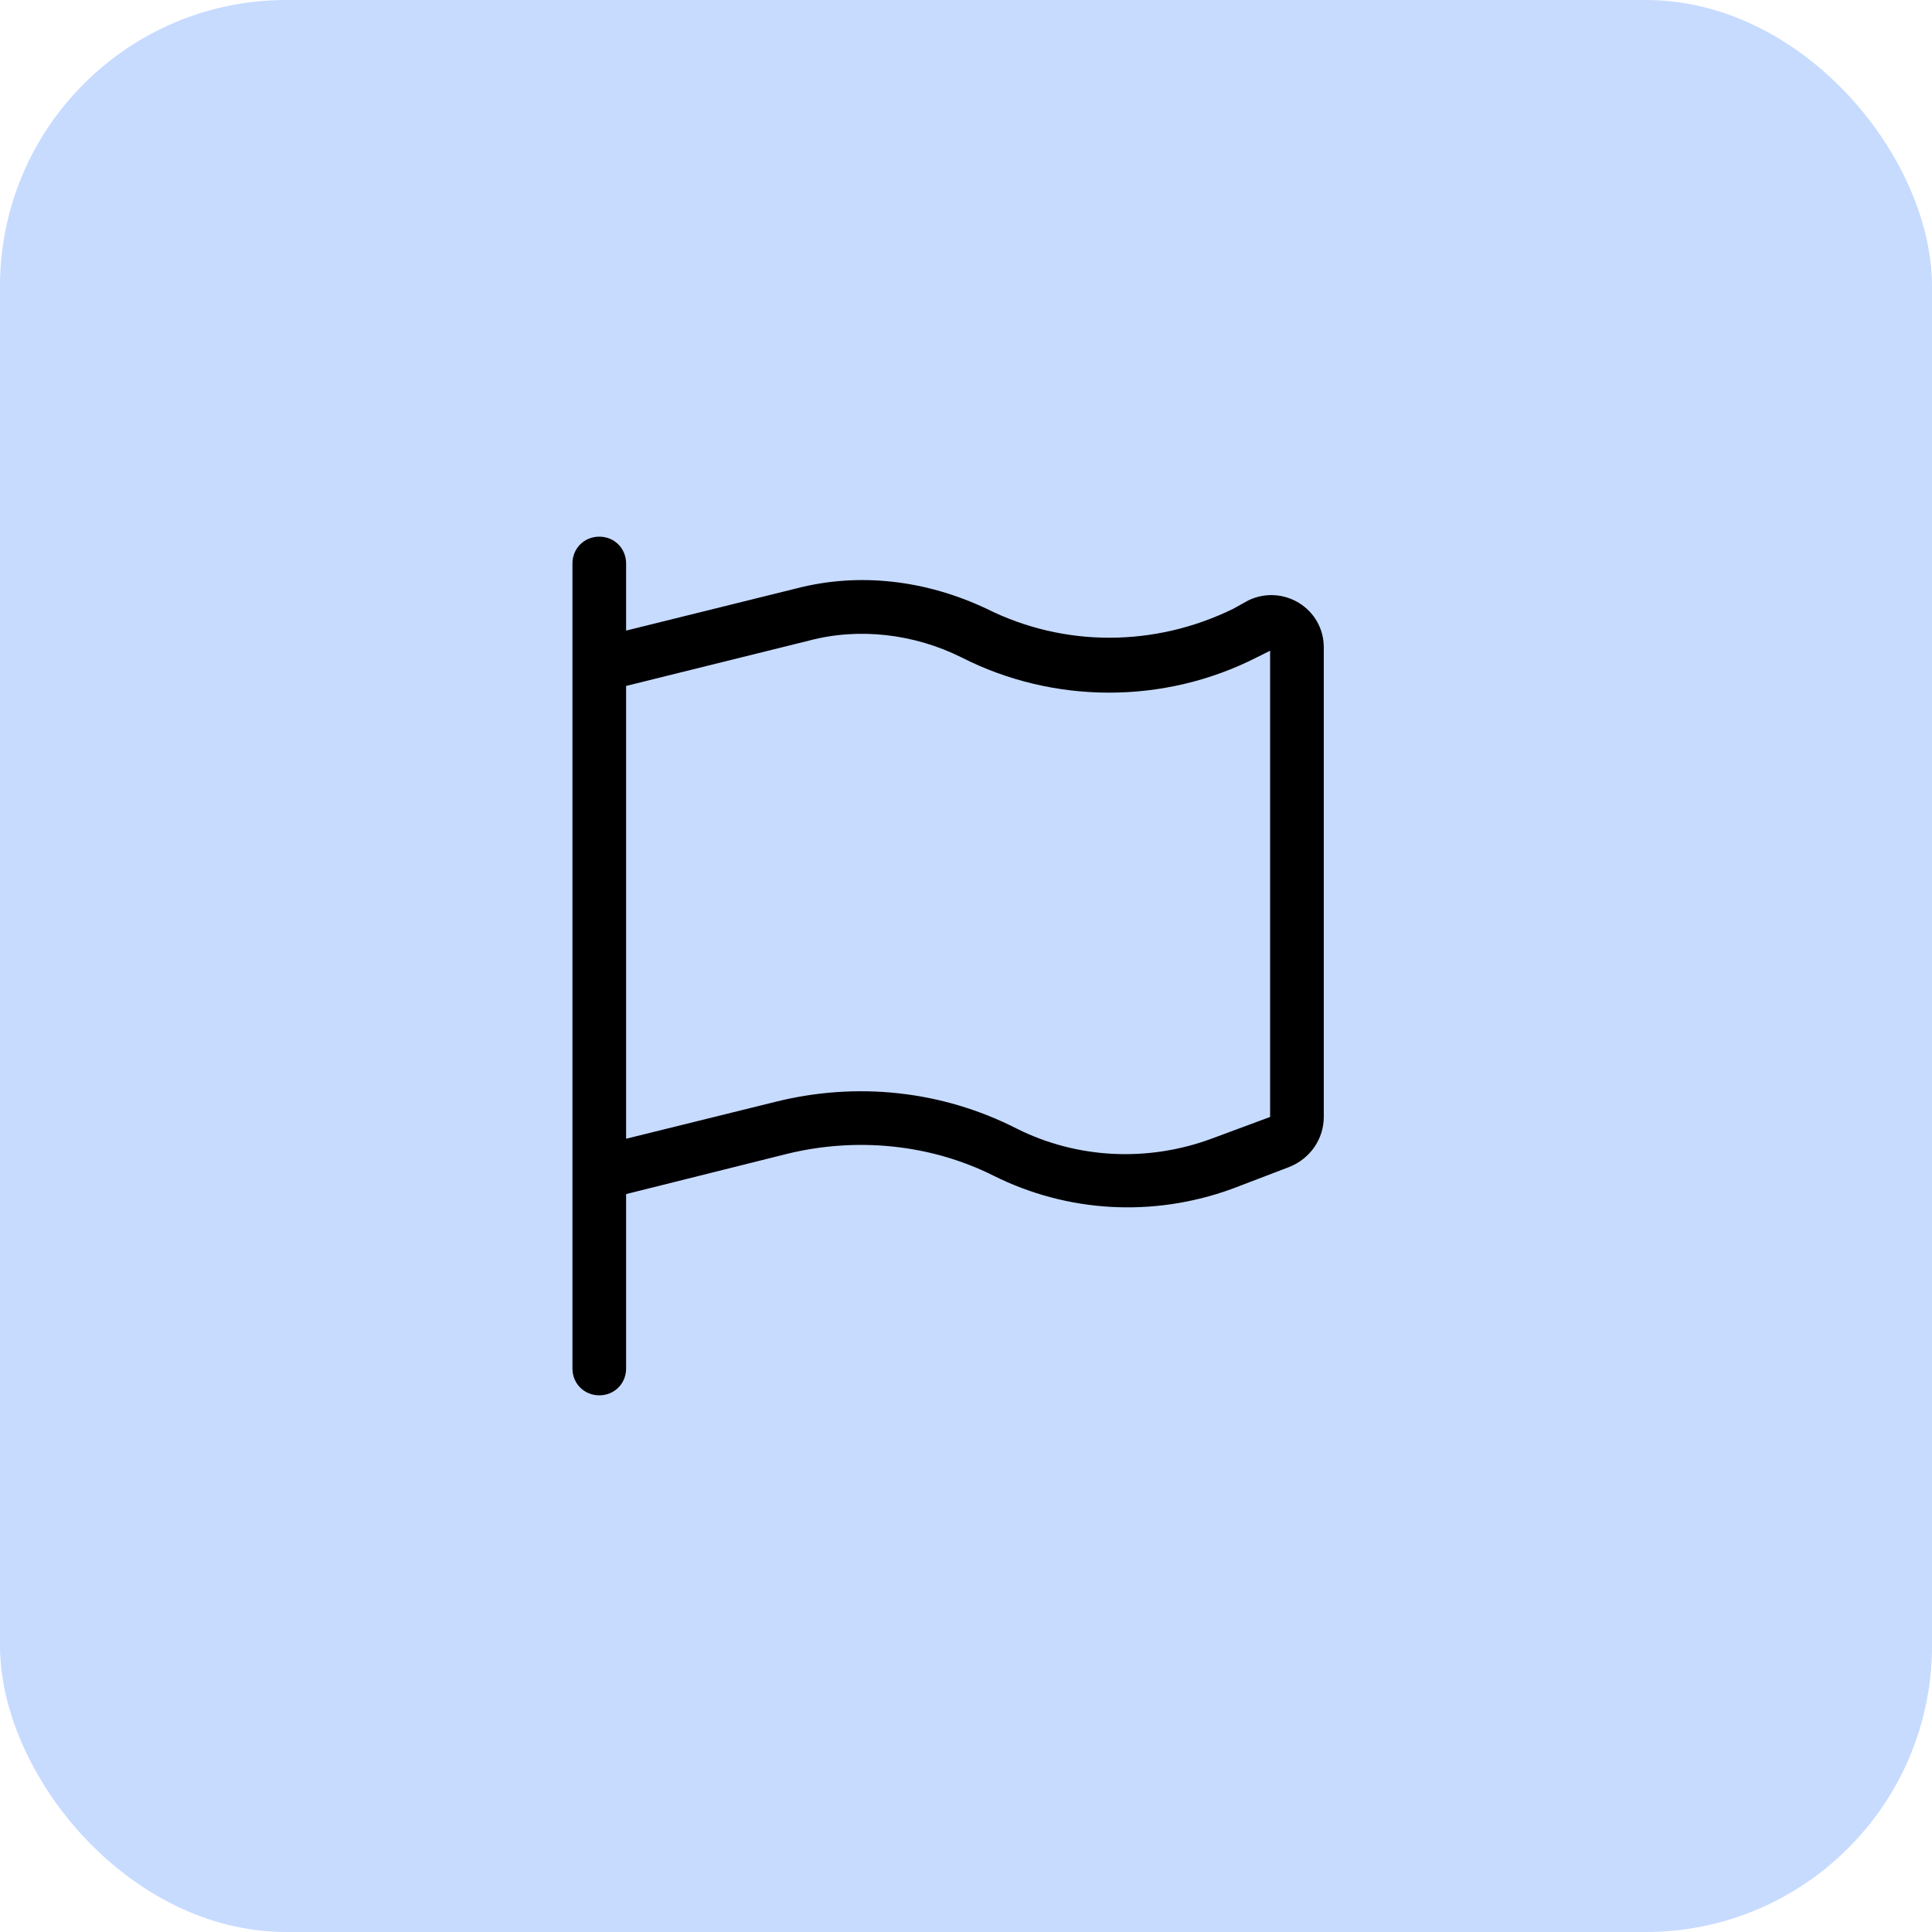 <?xml version="1.0" encoding="UTF-8"?>
<svg xmlns="http://www.w3.org/2000/svg" width="54" height="54" viewBox="0 0 54 54" fill="none">
  <rect width="54" height="54" rx="8" fill="#C7DBFF"></rect>
  <path d="M17.5 15.75V17.625L22.234 16.453C24.016 15.984 25.891 16.219 27.578 17.016C29.734 18.094 32.266 18.094 34.469 17.016L34.891 16.781C35.875 16.312 37 17.016 37 18.094V31.219C37 31.828 36.625 32.391 36.016 32.625L34.422 33.234C32.219 34.031 29.828 33.891 27.766 32.859C25.984 31.969 23.922 31.781 22 32.25L17.5 33.375V38.25C17.5 38.672 17.172 39 16.75 39C16.328 39 16 38.672 16 38.25V15.75C16 15.328 16.328 15 16.75 15C17.172 15 17.5 15.328 17.5 15.75ZM17.5 19.172V31.828L21.672 30.797C23.922 30.234 26.312 30.469 28.422 31.547C30.109 32.391 32.078 32.484 33.859 31.828L35.5 31.219V18.188L35.125 18.375C32.547 19.688 29.453 19.688 26.875 18.375C25.562 17.719 24.016 17.531 22.609 17.906L17.5 19.172Z" fill="black"></path>
</svg>

